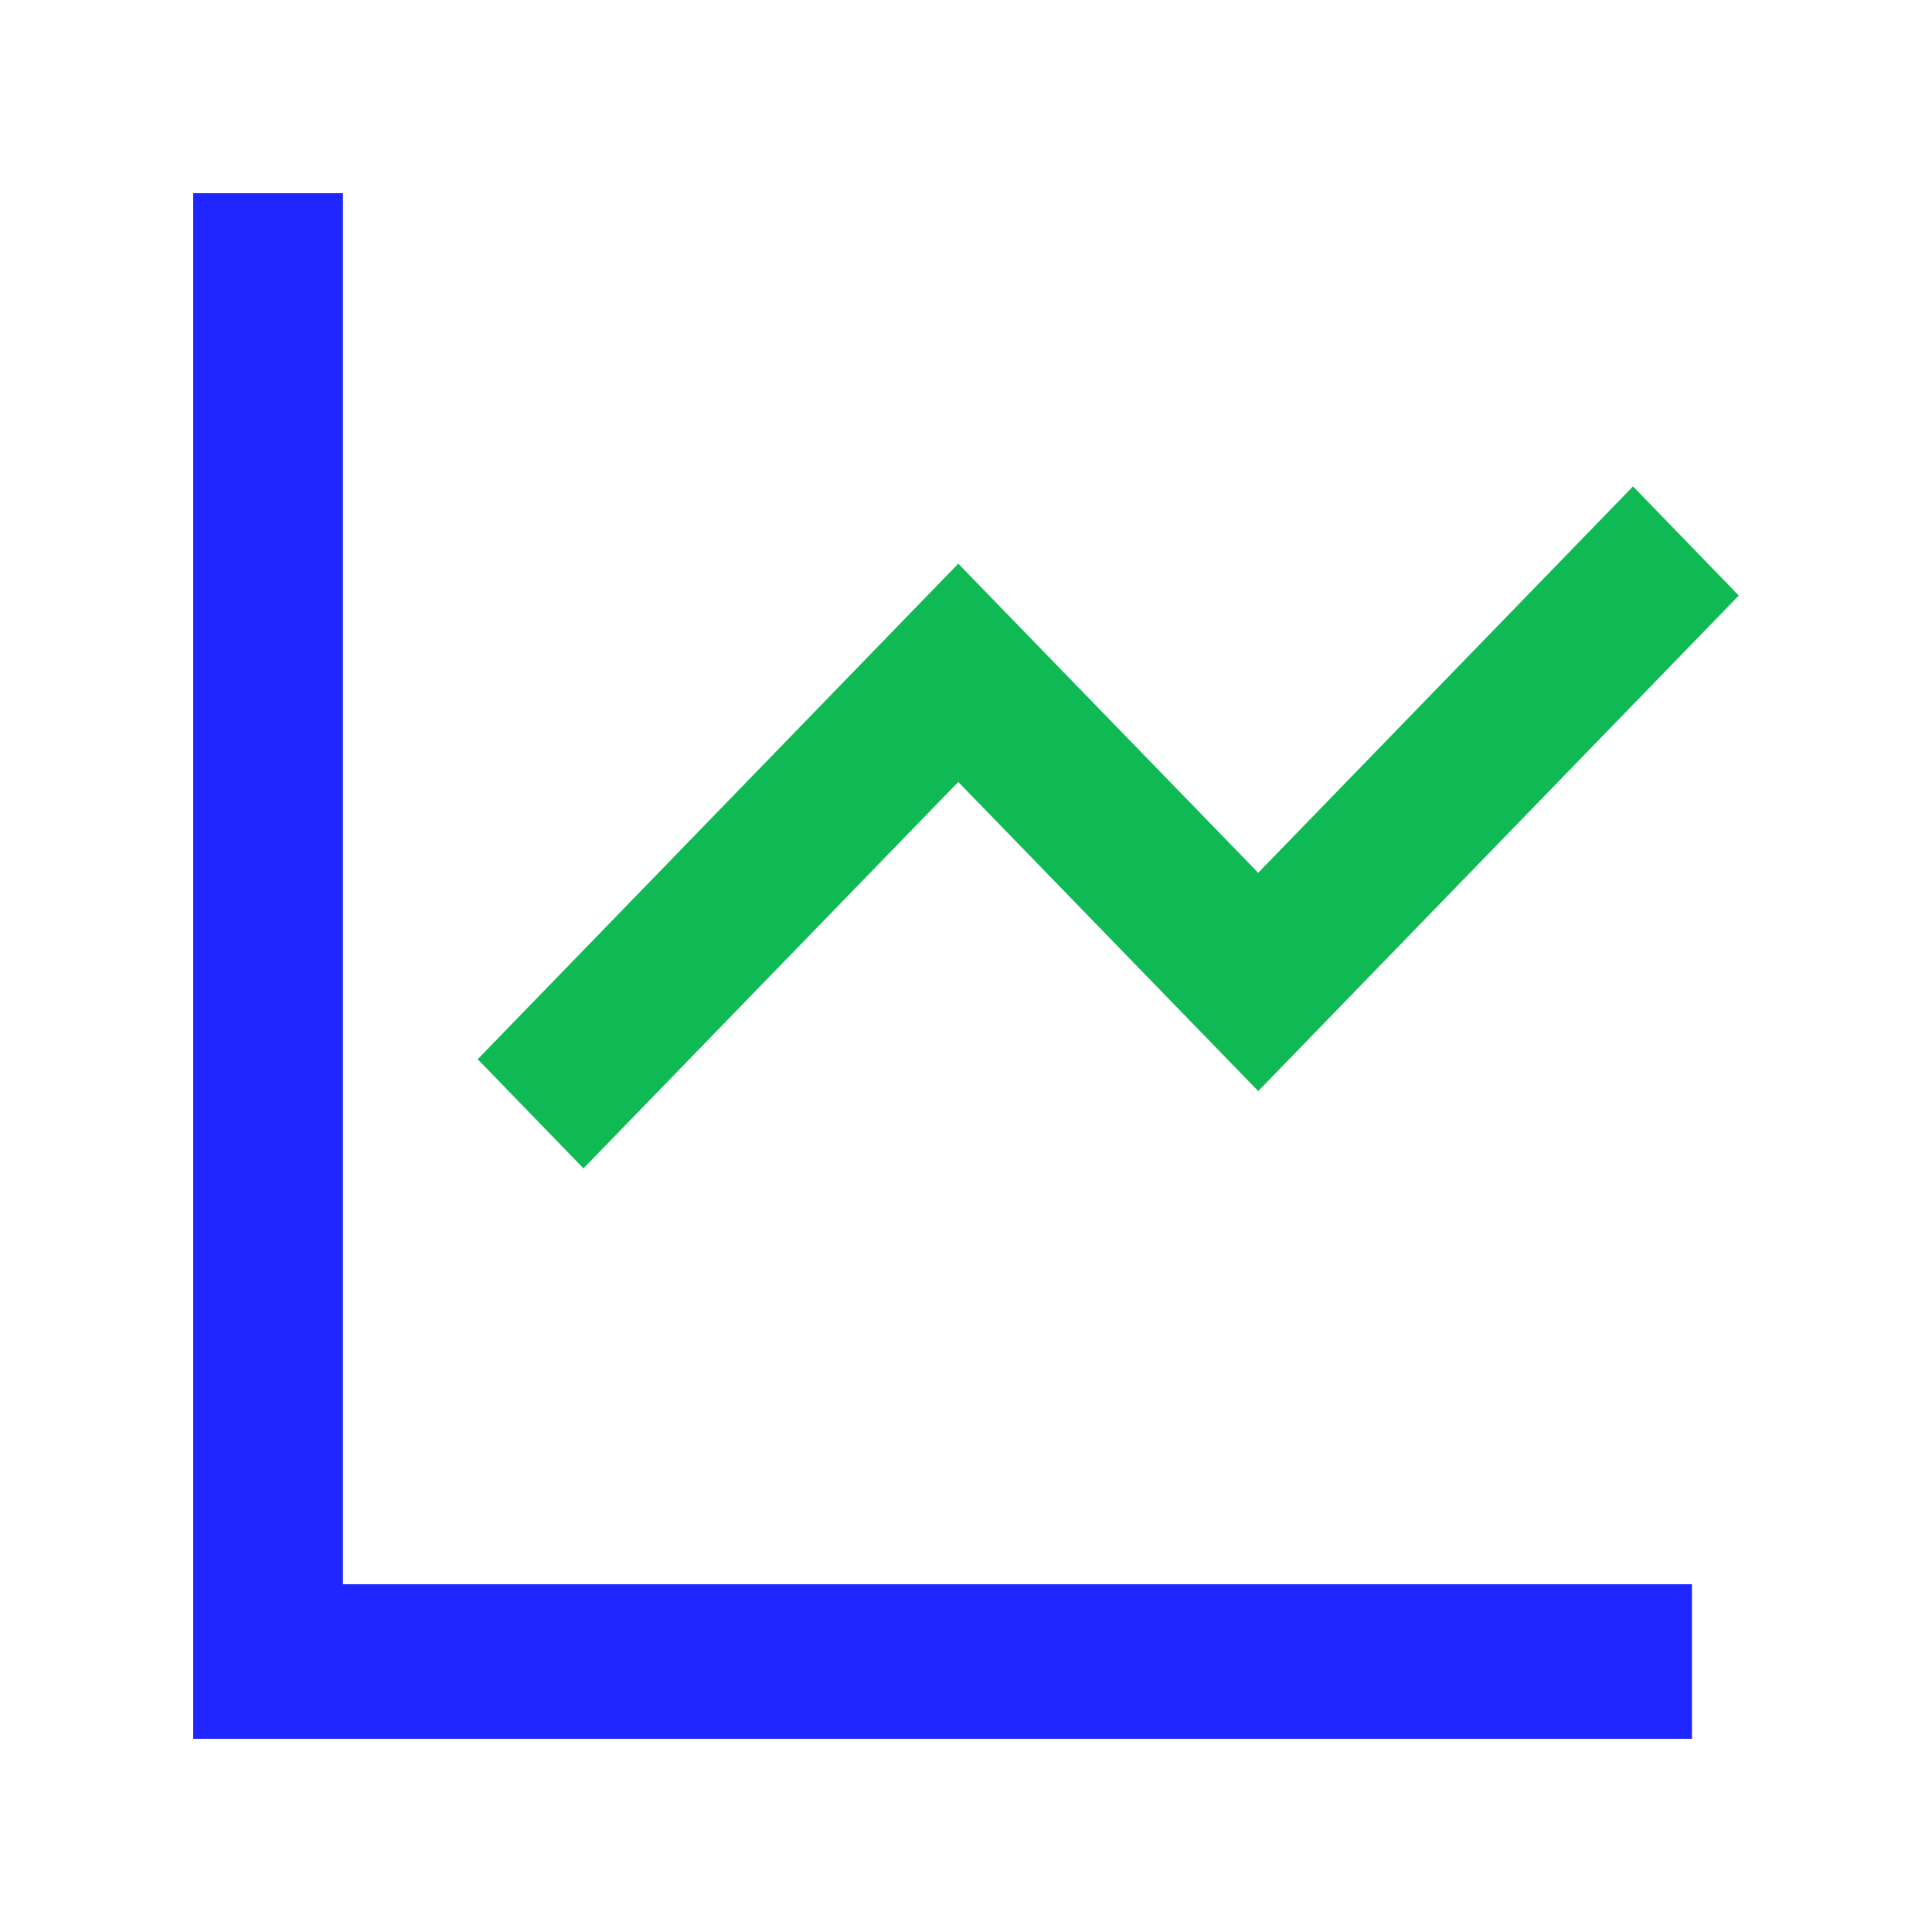 <svg xmlns="http://www.w3.org/2000/svg" viewBox="0 0 40 40"><title>Graph Icon</title><defs><style>.d{fill:#0fba55;}.e{fill:#1f26ff;}</style></defs><g id="b"><path class="e" d="M7.1,4v28.8h27.93v3.2H4V4h3.1Z"/><path class="d" d="M26.05,22.59l9.95-10.26-2.19-2.26-7.76,8-6.21-6.4-9.95,10.26,2.19,2.26,7.76-8,6.21,6.4Z"/></g></svg>